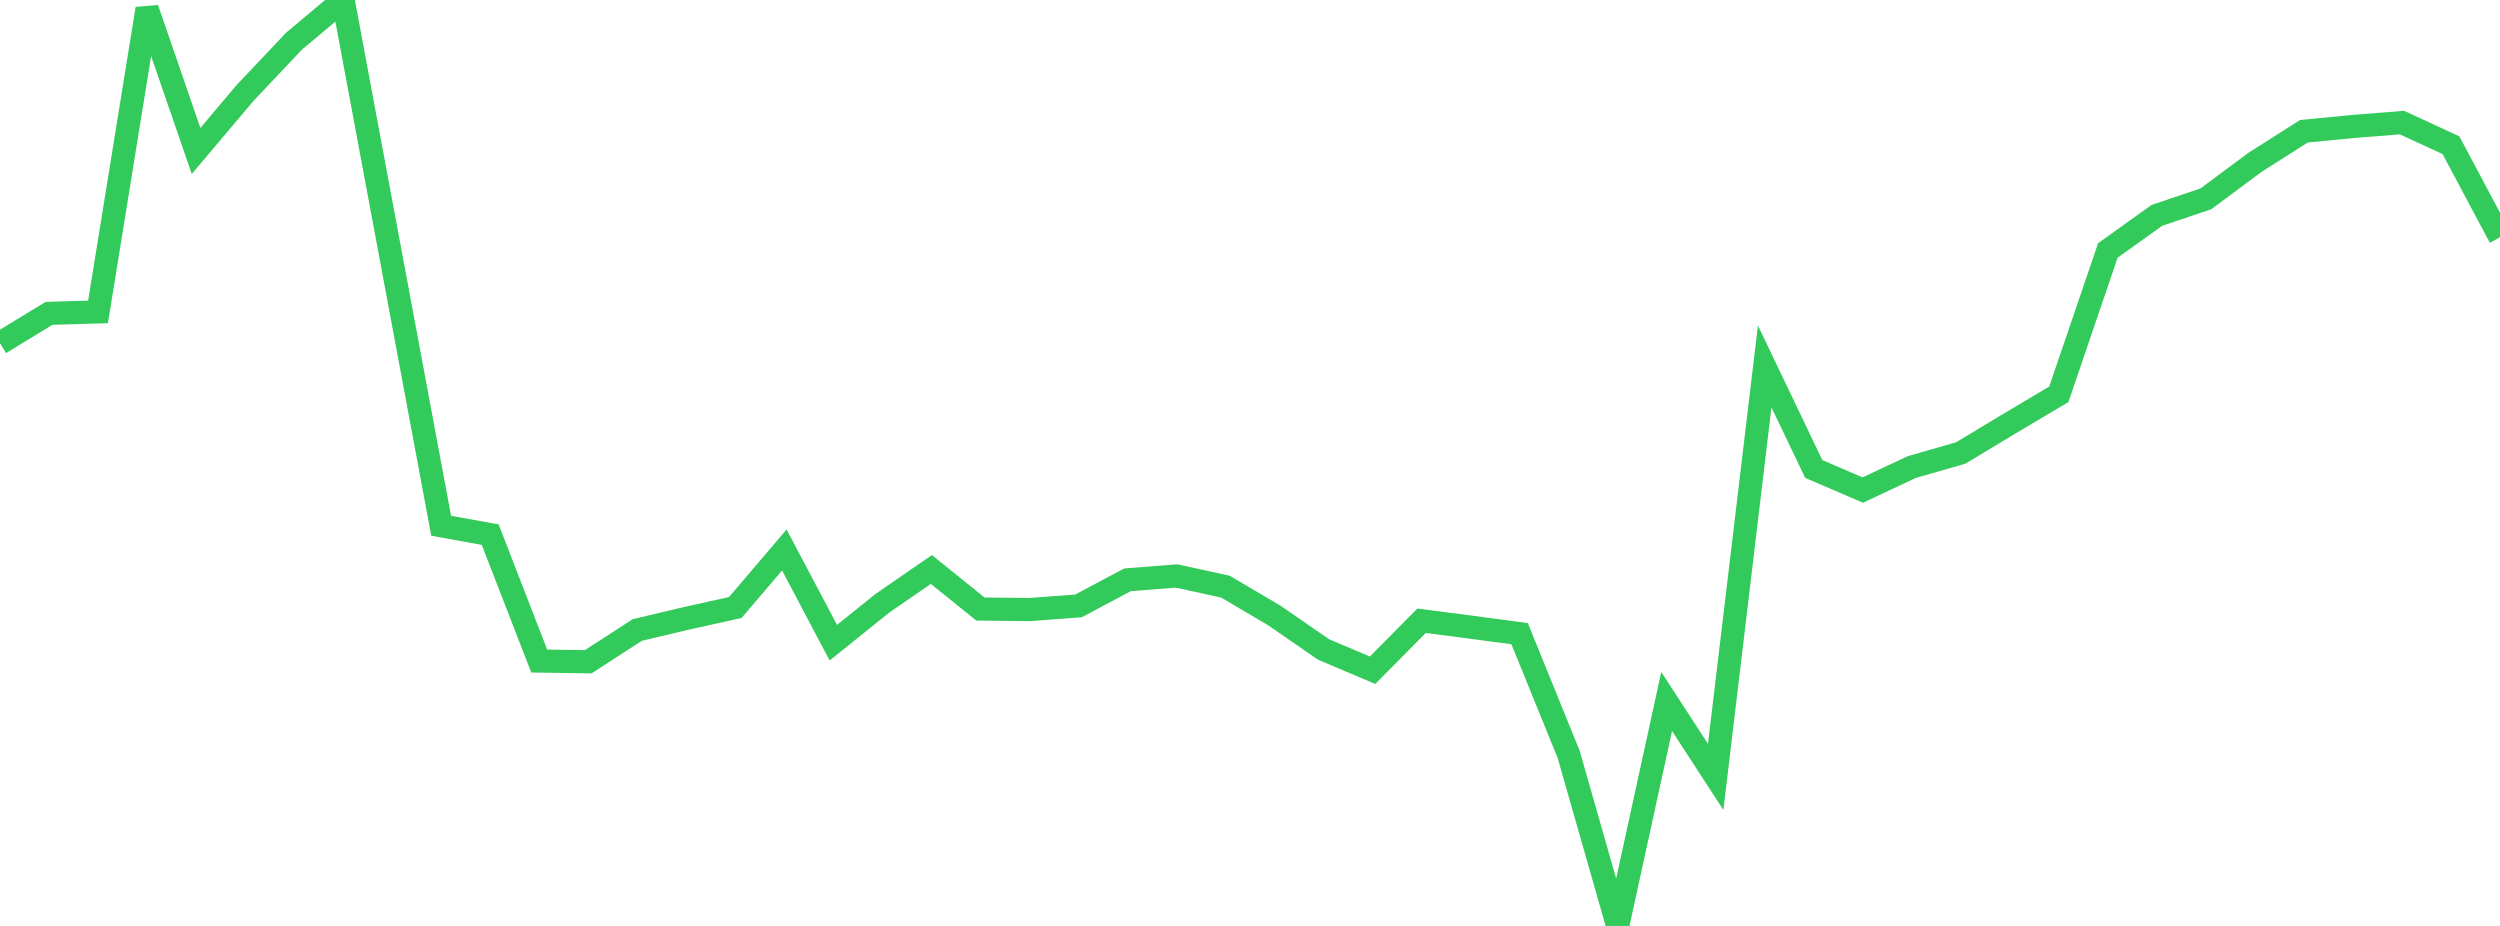 <?xml version="1.0" standalone="no"?>
<!DOCTYPE svg PUBLIC "-//W3C//DTD SVG 1.1//EN" "http://www.w3.org/Graphics/SVG/1.1/DTD/svg11.dtd">

<svg width="135" height="50" viewBox="0 0 135 50" preserveAspectRatio="none" 
  xmlns="http://www.w3.org/2000/svg"
  xmlns:xlink="http://www.w3.org/1999/xlink">


<polyline points="0.0, 18.534 2.647, 16.921 5.294, 16.843 7.941, 0.471 10.588, 8.152 13.235, 5.017 15.882, 2.218 18.529, 0.0 21.176, 14.204 23.824, 28.392 26.471, 28.87 29.118, 35.697 31.765, 35.735 34.412, 34.02 37.059, 33.392 39.706, 32.805 42.353, 29.698 45.0, 34.706 47.647, 32.577 50.294, 30.752 52.941, 32.887 55.588, 32.917 58.235, 32.72 60.882, 31.31 63.529, 31.102 66.176, 31.68 68.824, 33.243 71.471, 35.07 74.118, 36.193 76.765, 33.521 79.412, 33.865 82.059, 34.218 84.706, 40.73 87.353, 50.0 90.0, 37.879 92.647, 41.953 95.294, 19.787 97.941, 25.323 100.588, 26.464 103.235, 25.221 105.882, 24.46 108.529, 22.864 111.176, 21.293 113.824, 13.525 116.471, 11.63 119.118, 10.736 121.765, 8.769 124.412, 7.088 127.059, 6.83 129.706, 6.619 132.353, 7.842 135.0, 12.814" fill="none" stroke="#32ca5b" stroke-width="1.25"/>

</svg>